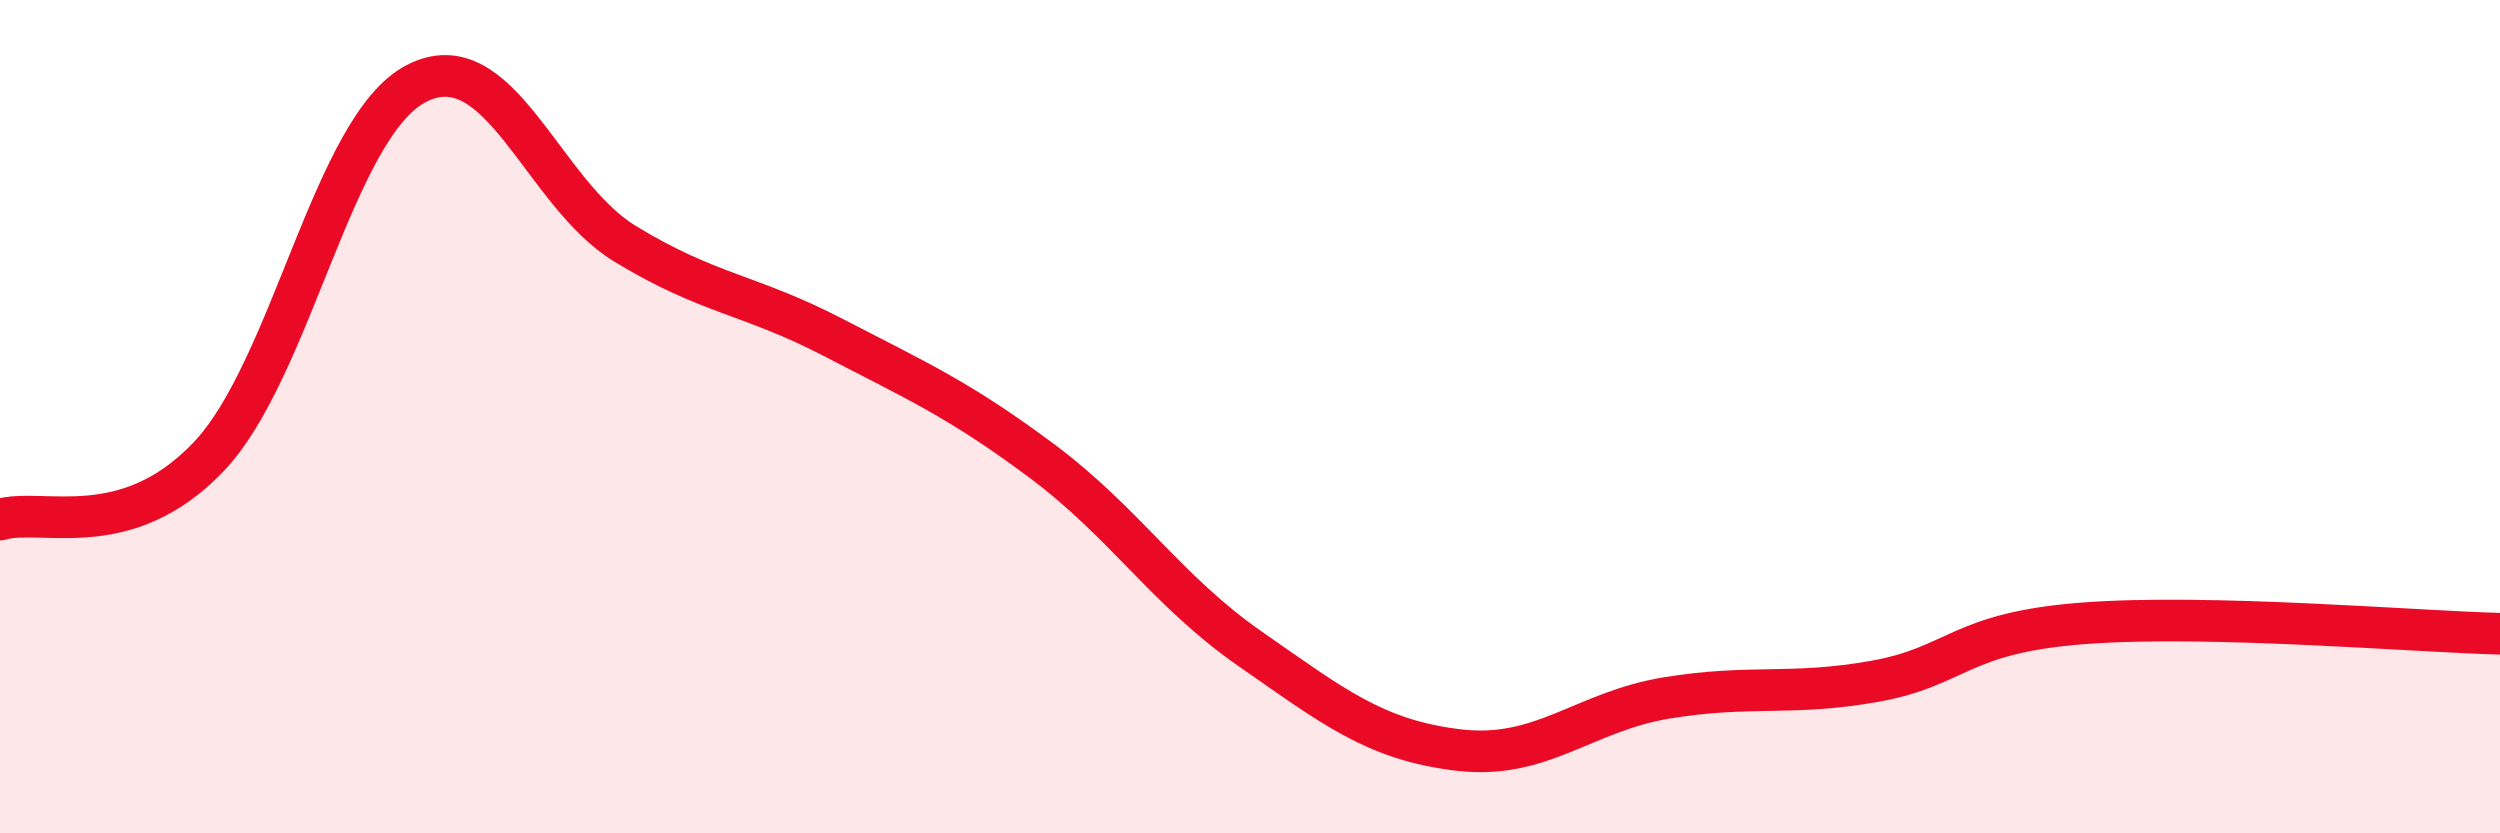 
    <svg width="60" height="20" viewBox="0 0 60 20" xmlns="http://www.w3.org/2000/svg">
      <path
        d="M 0,12.47 C 1,12.17 3,13.06 5,10.97 C 7,8.88 8,3.02 10,2 C 12,0.98 13,4.63 15,5.85 C 17,7.07 18,7.06 20,8.1 C 22,9.14 23,9.57 25,11.06 C 27,12.55 28,14.18 30,15.57 C 32,16.96 33,17.76 35,18 C 37,18.24 38,17.08 40,16.75 C 42,16.42 43,16.71 45,16.35 C 47,15.99 47,15.19 50,14.96 C 53,14.73 58,15.16 60,15.21L60 20L0 20Z"
        fill="#EB0A25"
        opacity="0.1"
        stroke-linecap="round"
        stroke-linejoin="round"
      />
      <path
        d="M 0,12.47 C 1,12.17 3,13.06 5,10.97 C 7,8.88 8,3.02 10,2 C 12,0.98 13,4.63 15,5.85 C 17,7.07 18,7.06 20,8.1 C 22,9.14 23,9.57 25,11.06 C 27,12.55 28,14.18 30,15.57 C 32,16.96 33,17.76 35,18 C 37,18.24 38,17.08 40,16.75 C 42,16.42 43,16.71 45,16.35 C 47,15.99 47,15.19 50,14.96 C 53,14.73 58,15.16 60,15.21"
        stroke="#EB0A25"
        stroke-width="1"
        fill="none"
        stroke-linecap="round"
        stroke-linejoin="round"
      />
    </svg>
  